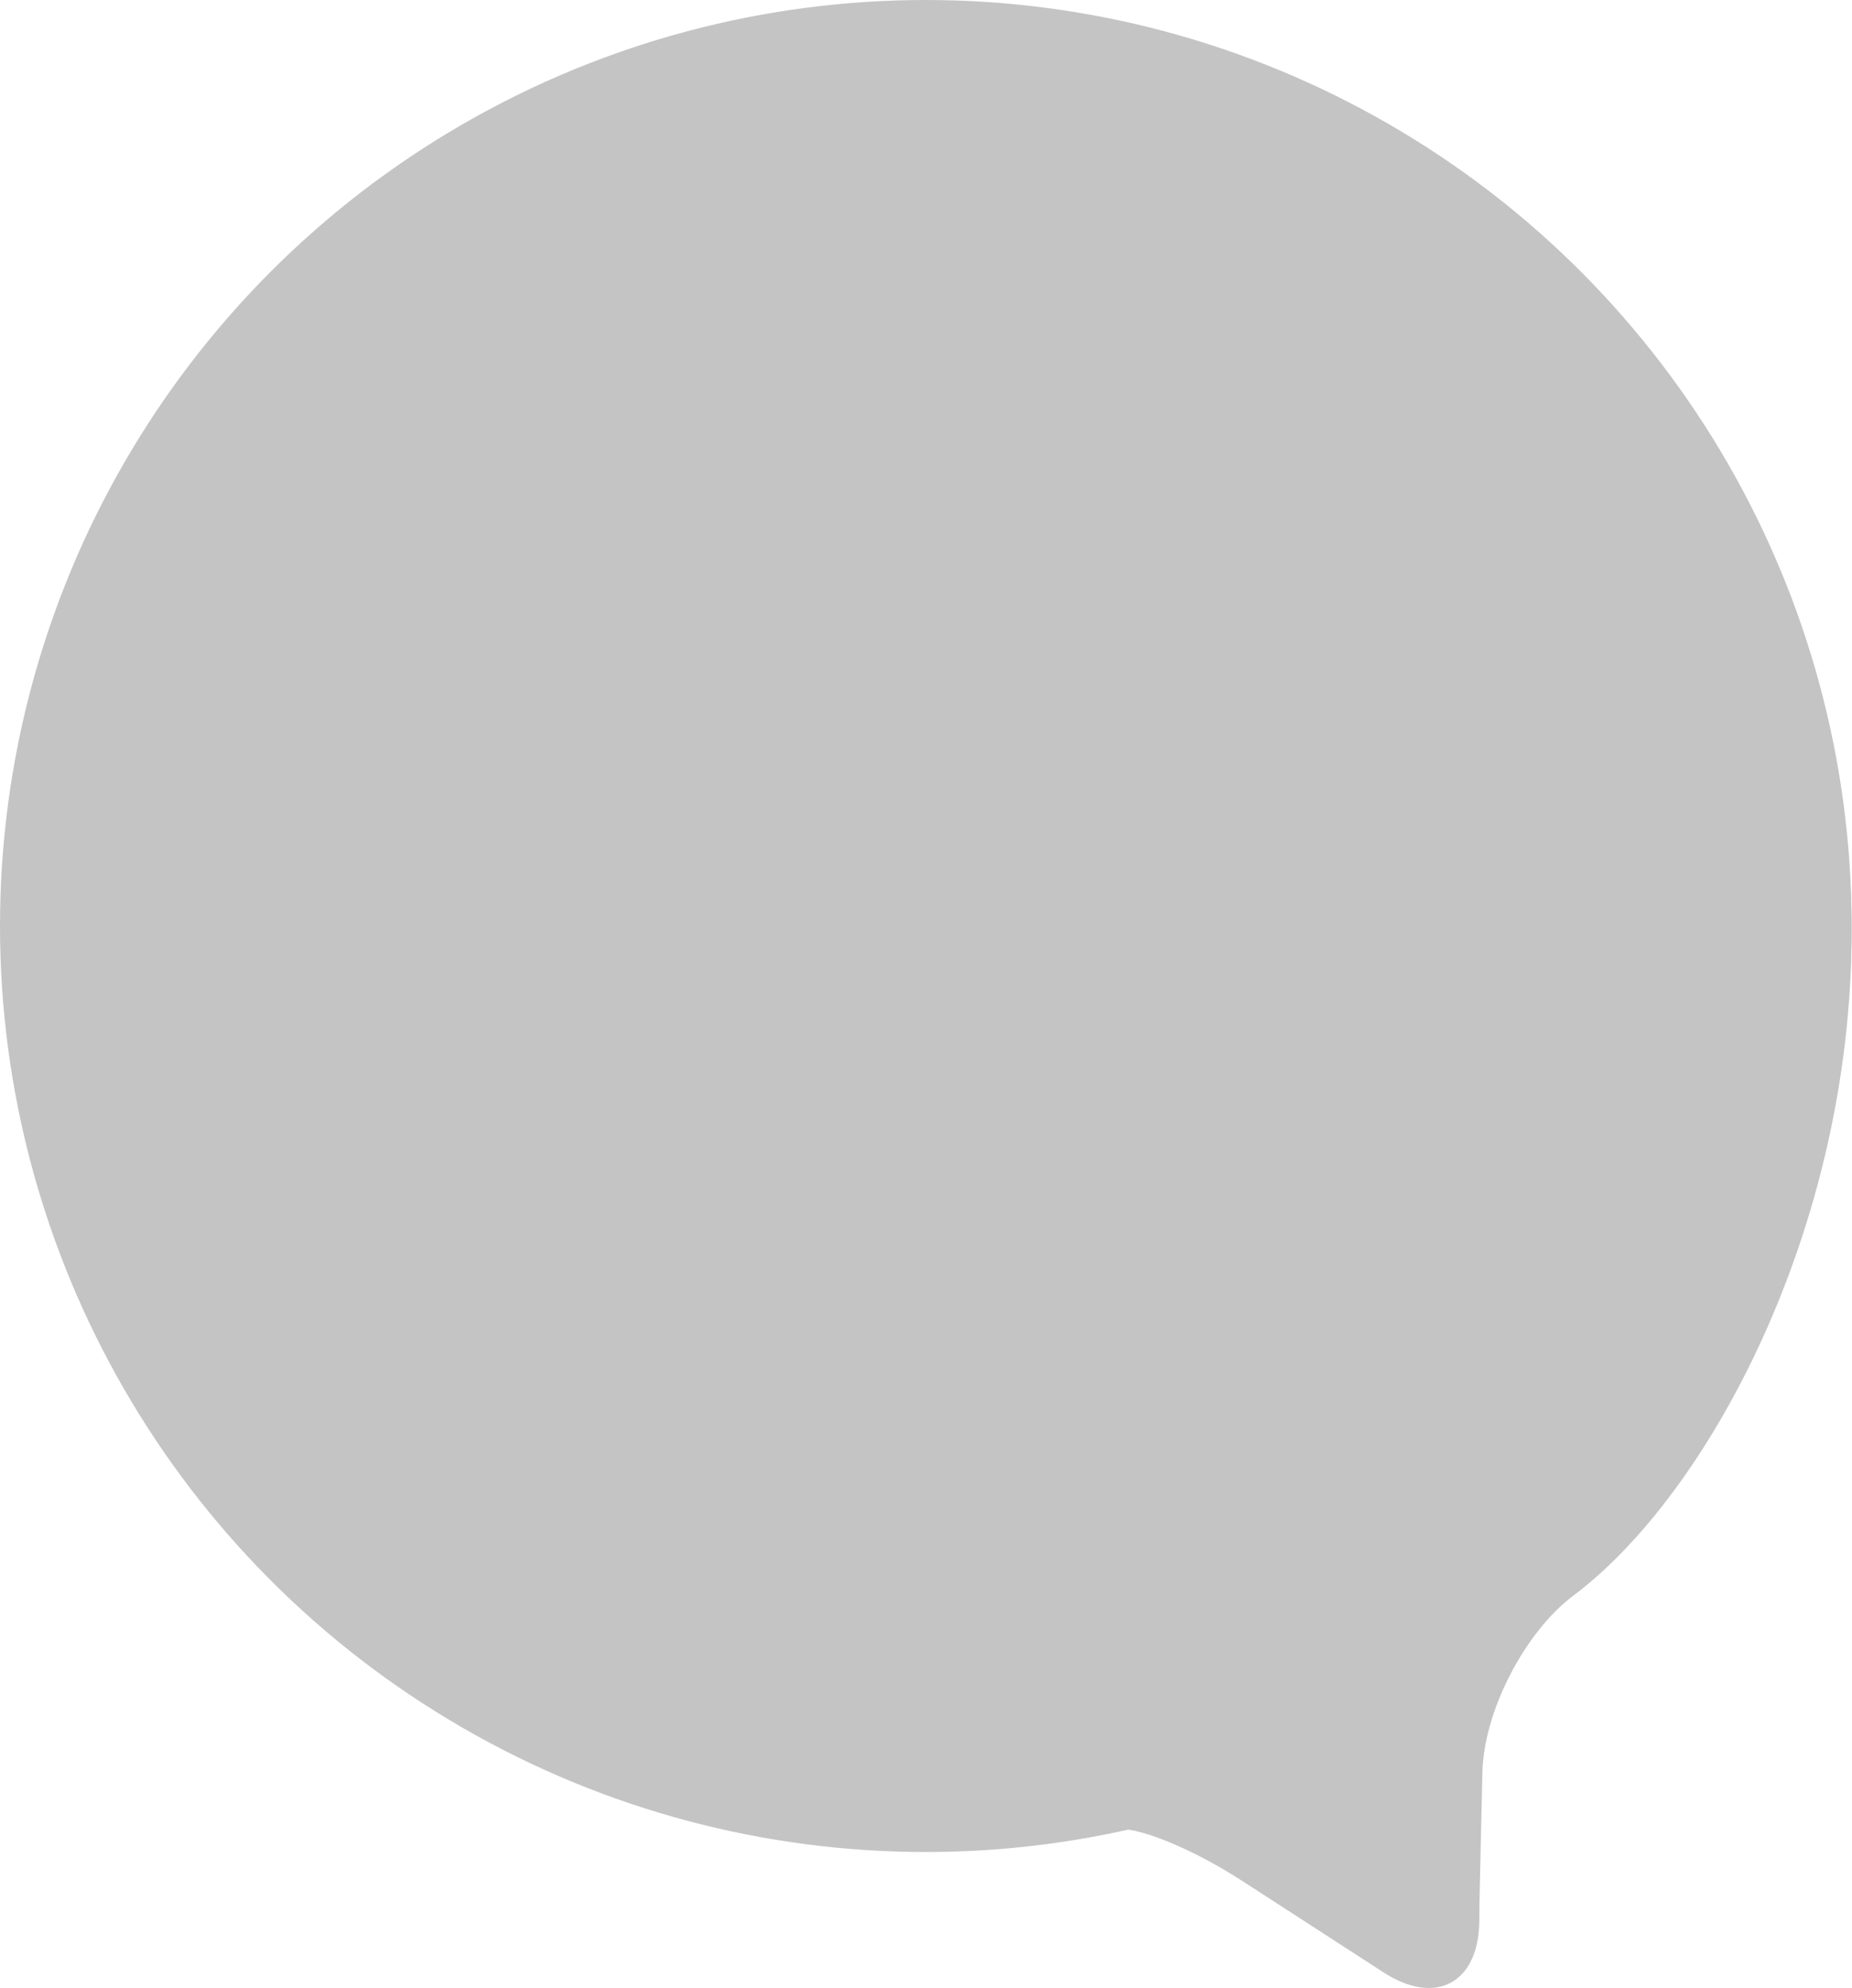 <svg width="586" height="629" viewBox="0 0 586 629" fill="none" xmlns="http://www.w3.org/2000/svg">
<path d="M292.812 4.45C220.215 4.354 150.188 31.056 96.41 79.342C147.662 181.524 253.659 393.057 259.153 405.947C268.849 428.932 269.366 454.704 260.6 478.052C251.833 501.399 234.438 520.578 211.933 531.71C198.462 538.719 183.518 542.498 168.302 542.746C150.393 542.746 133.023 536.898 116.002 525.422C166.8 563.789 228.922 584.567 292.812 584.562C312.83 584.708 332.807 582.769 352.416 578.776C358.767 577.236 376.994 584.562 393.316 595.189L437.772 623.957C454.094 634.553 467.653 627.51 468.066 608.237C468.066 600.754 468.51 586.48 469.05 560.824C469.431 541.488 482.356 516.367 497.915 504.703C540.308 472.885 585.875 389.033 585.875 294.616C585.867 217.707 555.004 143.95 500.074 89.569C445.145 35.189 370.648 4.639 292.971 4.639" fill="#C4C4C4"/>
<circle cx="292.938" cy="292.938" r="292.938" fill="#C4C4C4"/>
</svg>
